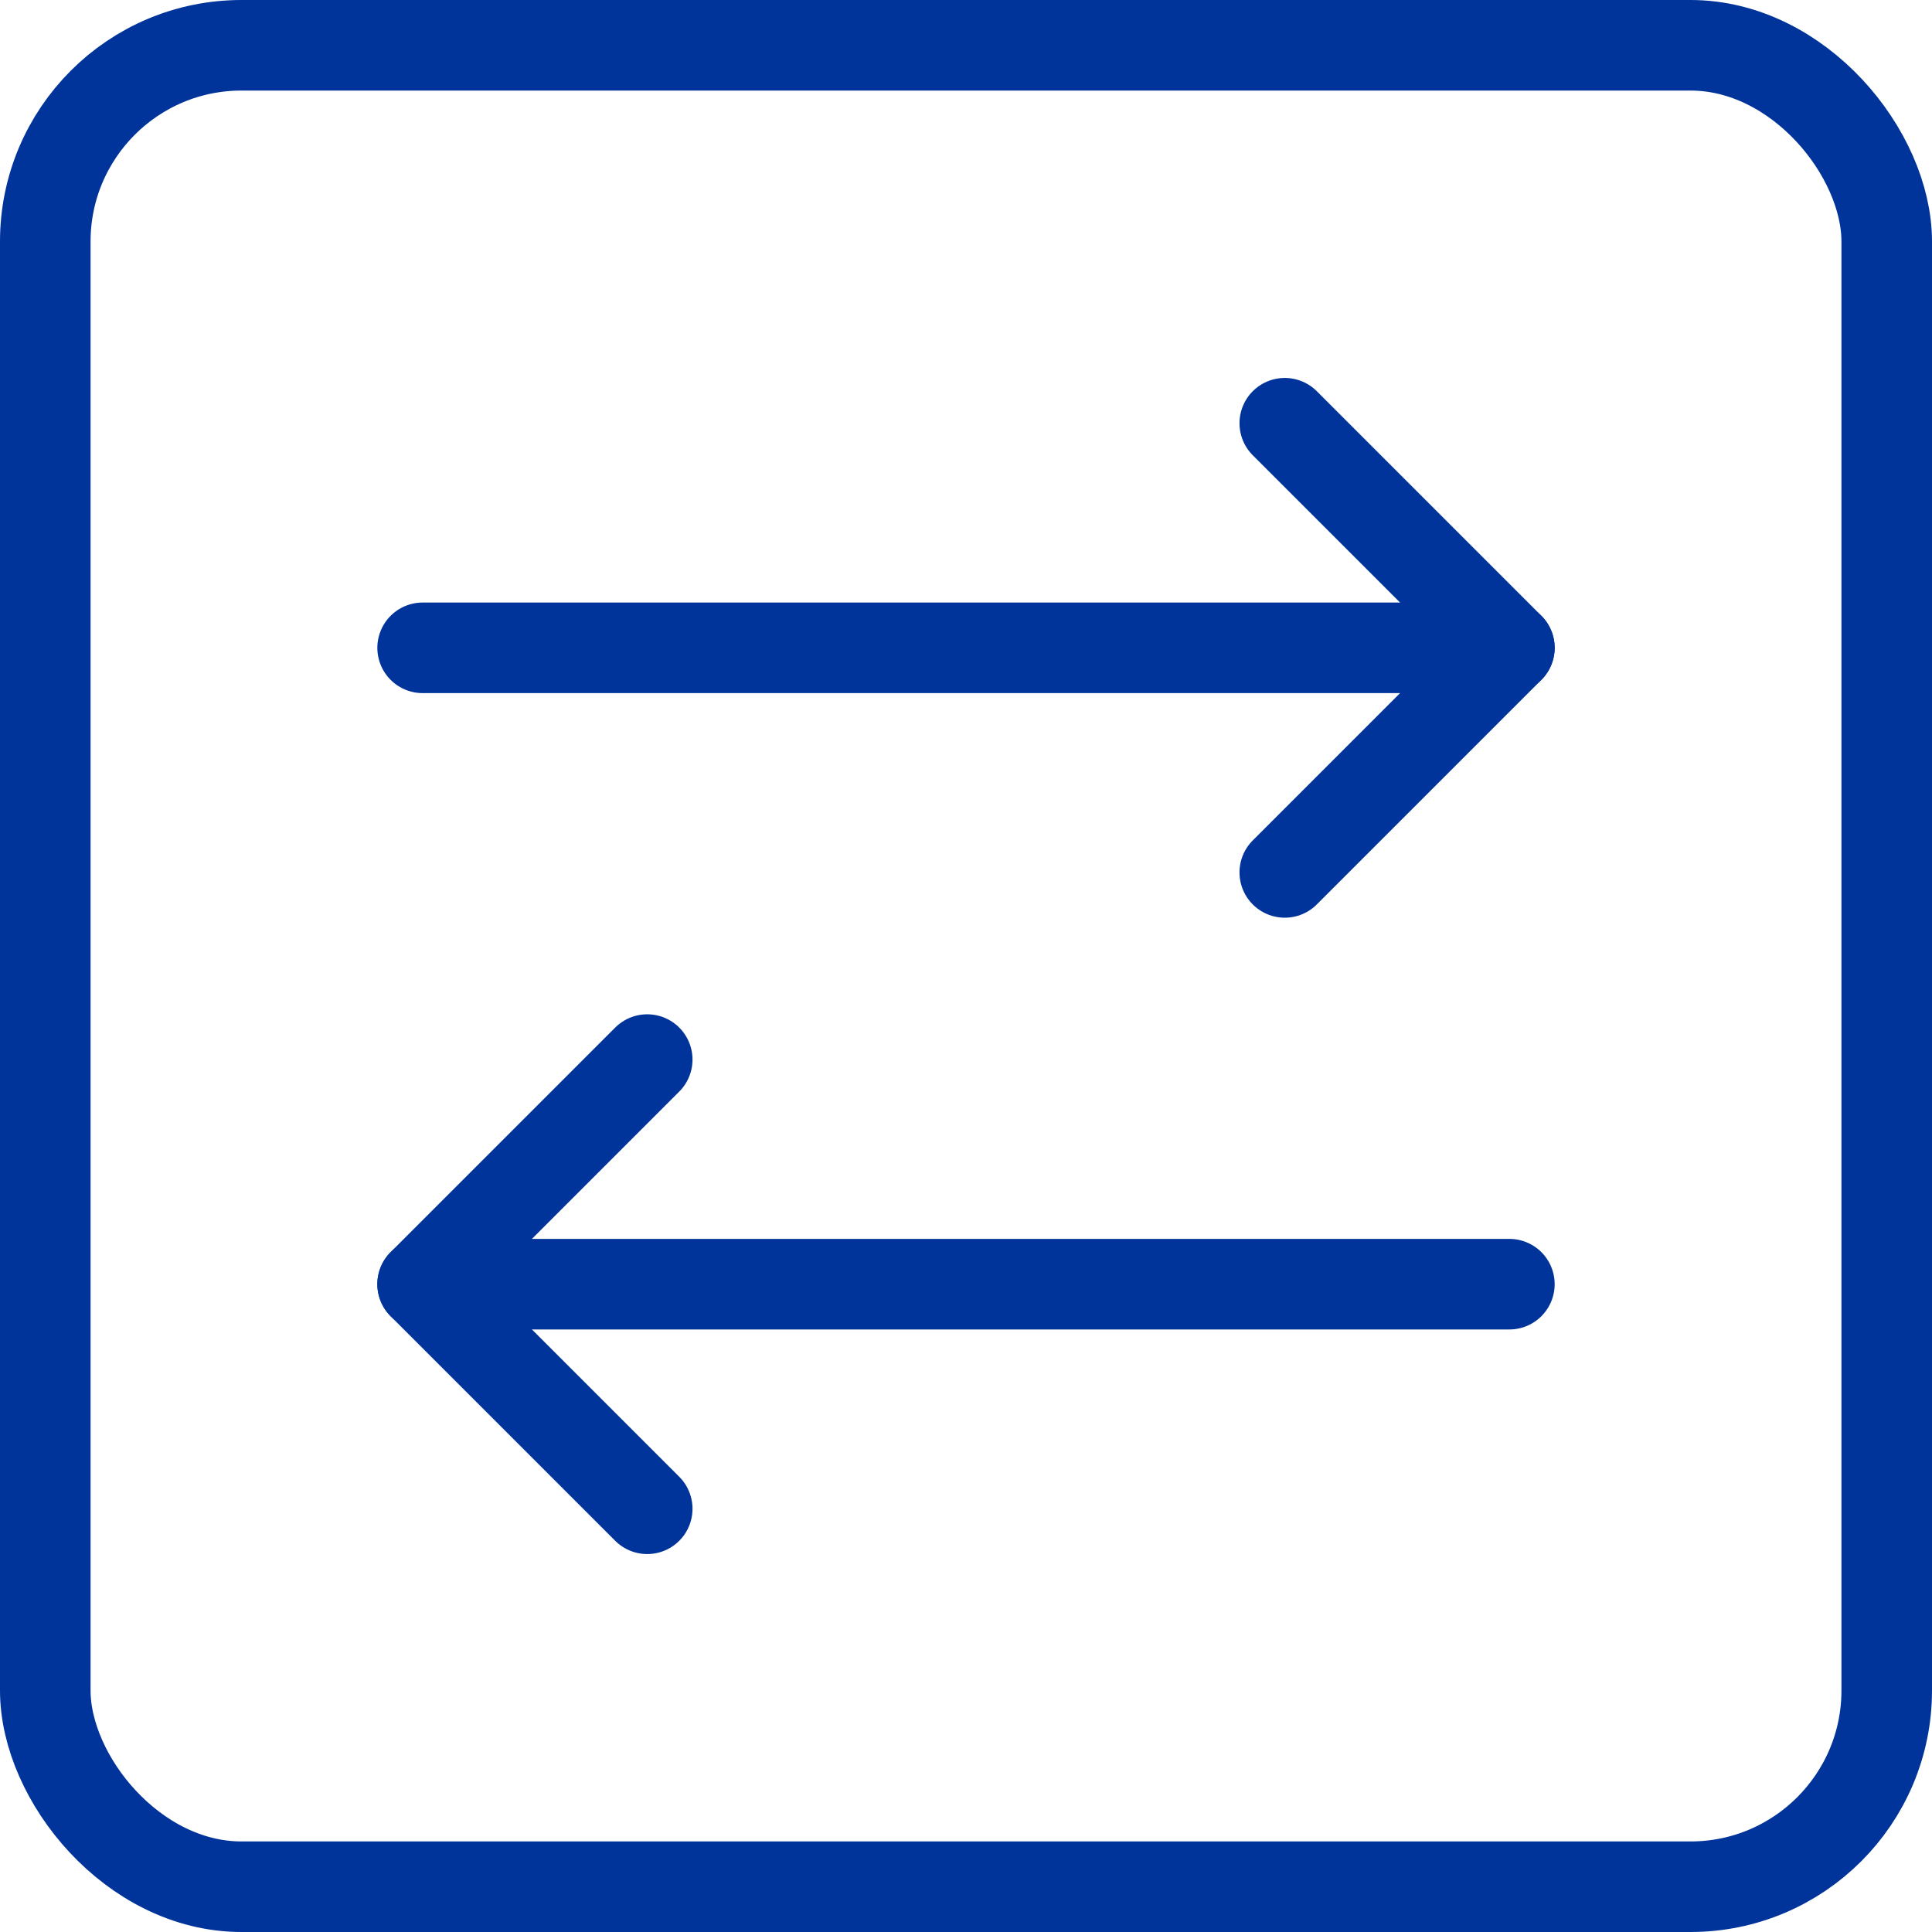 <svg width="32" height="32" viewBox="0 0 32 32" fill="none" xmlns="http://www.w3.org/2000/svg">
<rect x="0.75" y="0.75" width="30.5" height="30.5" rx="3.25" stroke="#00349A" stroke-width="1.5"/>
<path d="M21.28 14.45L25 10.73L21.28 7.01" stroke="#00349A" stroke-width="1.5" stroke-linecap="round" stroke-linejoin="round"/>
<path d="M7 10.73H25" stroke="#00349A" stroke-width="1.5" stroke-linecap="round" stroke-linejoin="round"/>
<path d="M10.72 17.55L7 21.27L10.72 24.99" stroke="#00349A" stroke-width="1.5" stroke-linecap="round" stroke-linejoin="round"/>
<path d="M25 21.27H7" stroke="#00349A" stroke-width="1.5" stroke-linecap="round" stroke-linejoin="round"/>
</svg>
